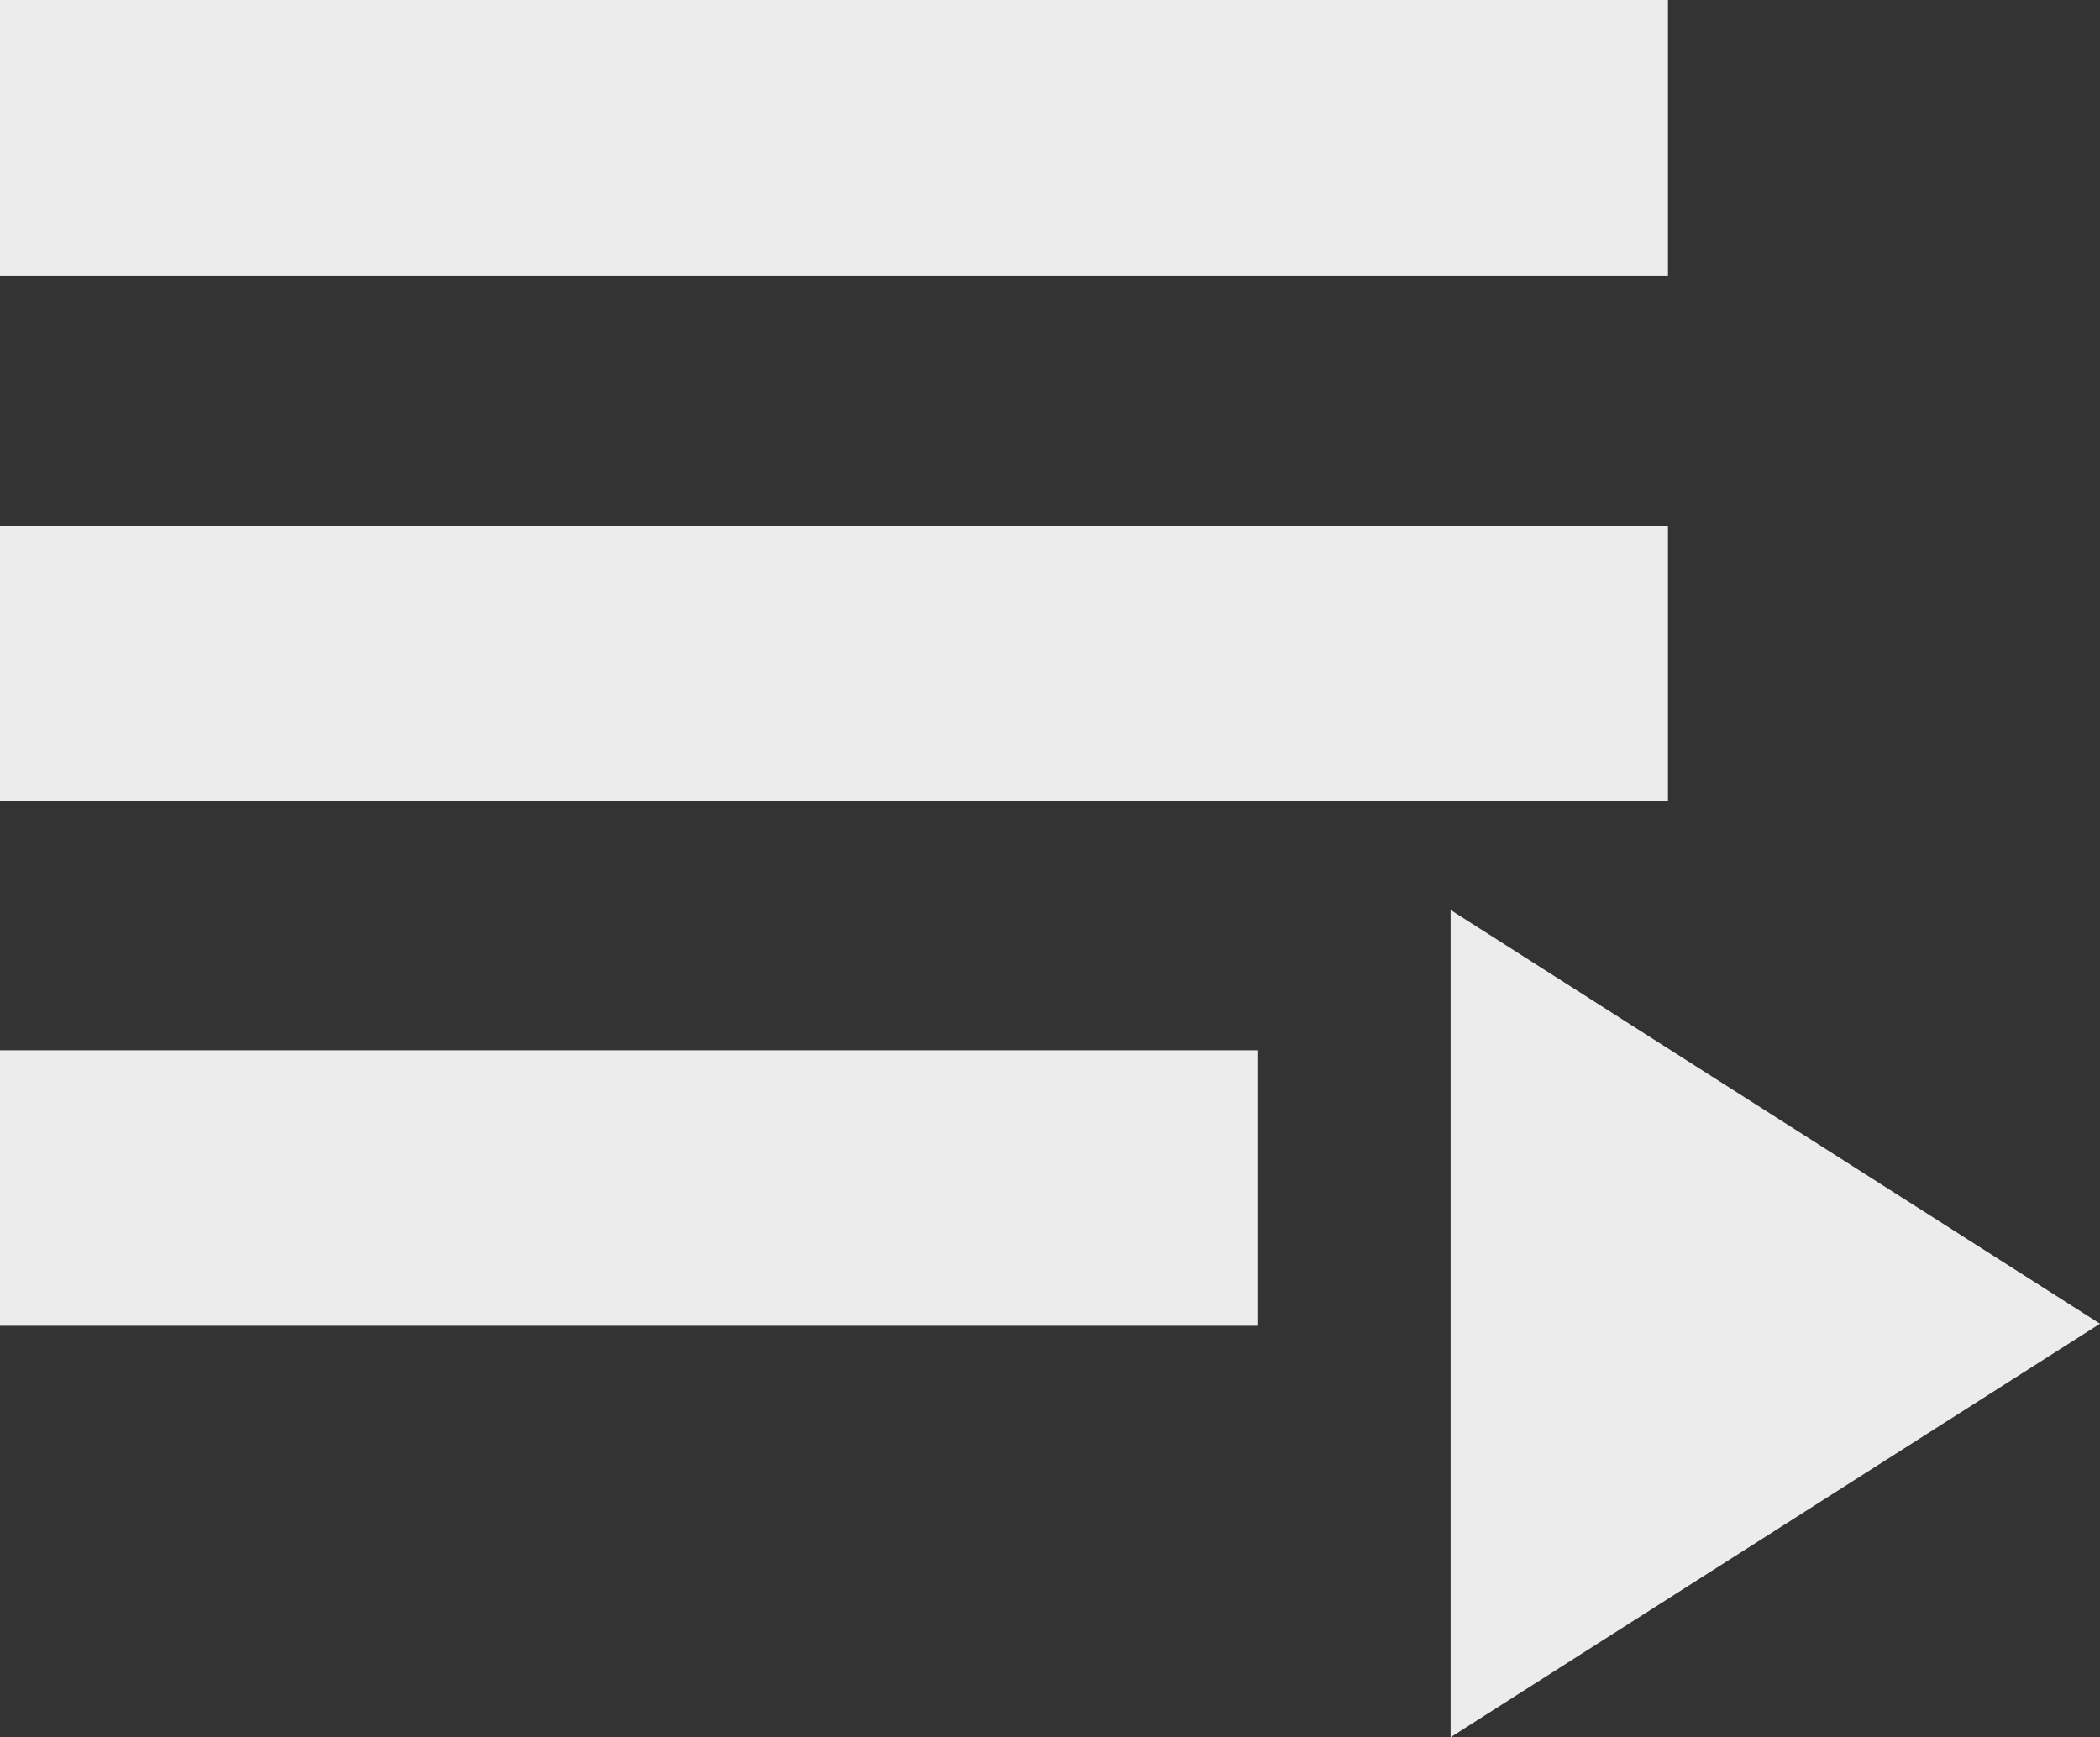 <?xml version="1.0" encoding="utf-8"?><svg version="1.1" id="Layer_1" xmlns="http://www.w3.org/2000/svg" xmlns:xlink="http://www.w3.org/1999/xlink" x="0px" y="0px" viewBox="0 0 122.88 101.66" style="enable-background:new 0 0 122.88 101.66" xml:space="preserve"><rect x="0" y="0" width="122.88" height="101.66" fill="#333333" stroke="none"/><style type="text/css">.st0{fill-rule:evenodd;clip-rule:evenodd;}</style><g><path fill="#ececec" class="st0" d="M0,0h97.6v16.12H0V0L0,0z M122.88,77.46l-38-24.21v48.41L122.88,77.46L122.88,77.46z M0,61.46h73.62v16.12H0 V61.46L0,61.46z M0,30.77h97.6v16.12H0V30.77L0,30.77z"/></g></svg>